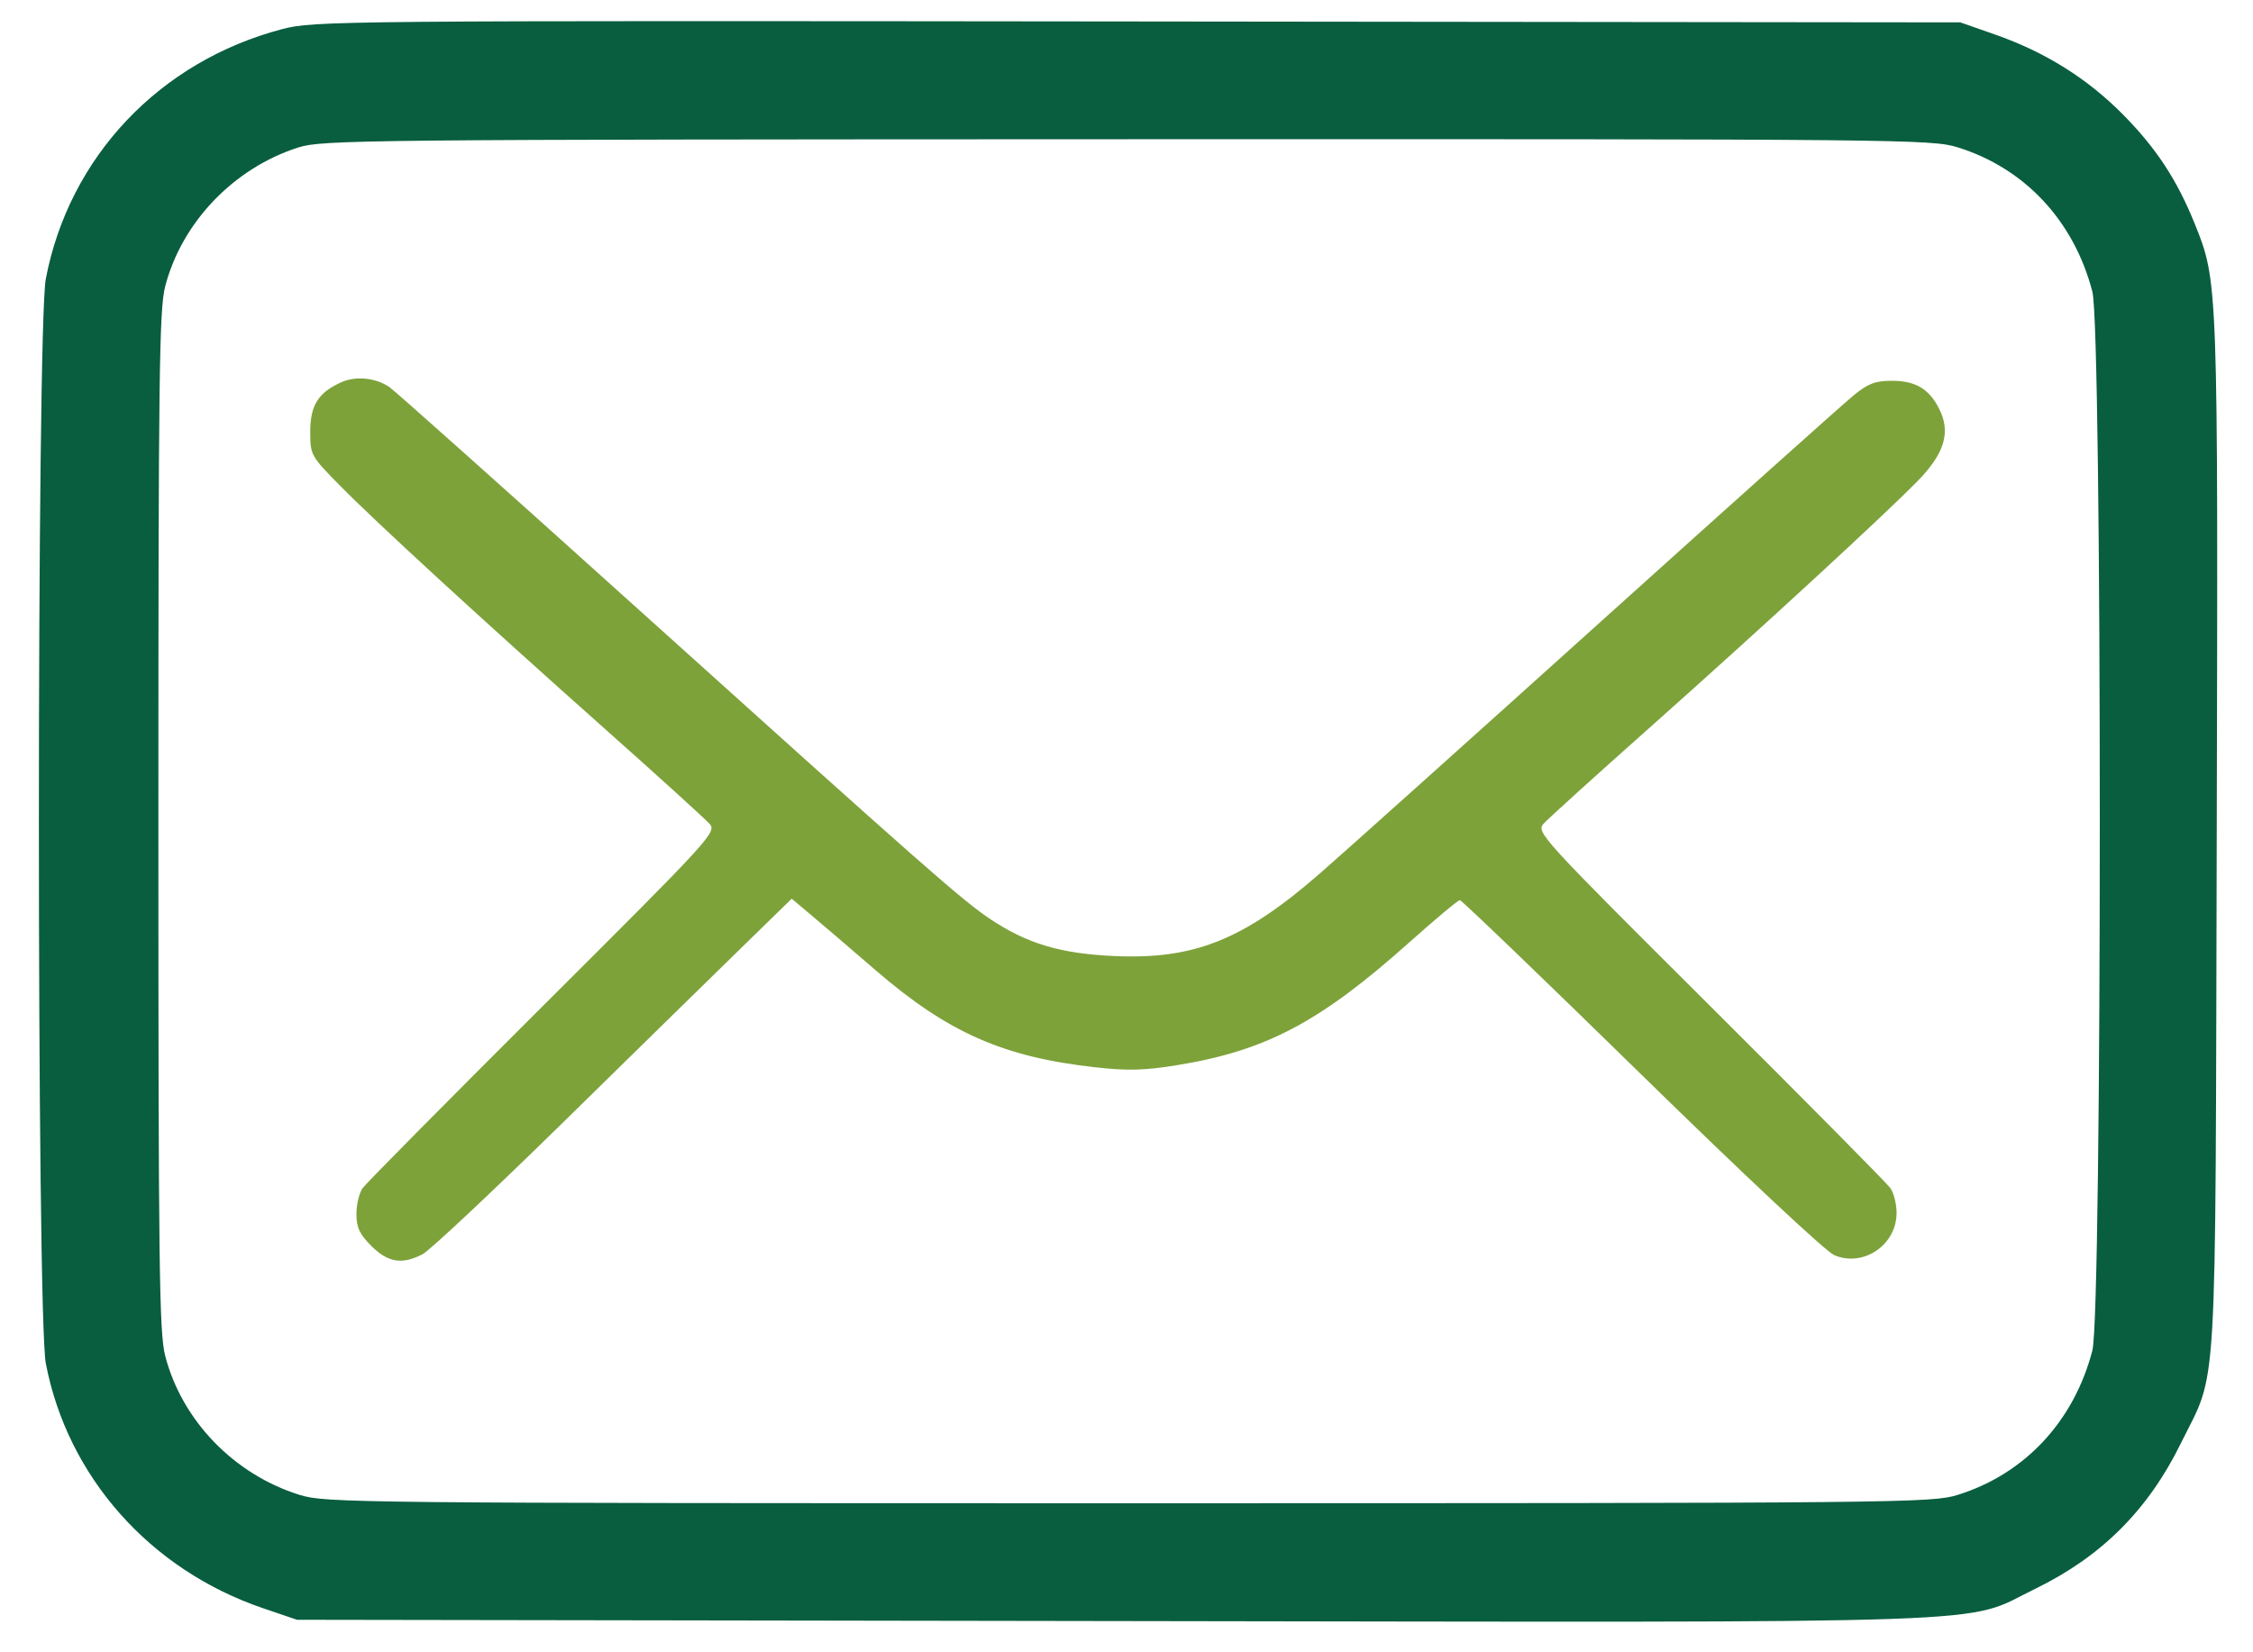 <svg width="30" height="22" viewBox="0 0 30 22" fill="none" xmlns="http://www.w3.org/2000/svg">
<path fill-rule="evenodd" clip-rule="evenodd" d="M3.756 0.388C2.124 0.817 0.921 2.089 0.61 3.712C0.487 4.355 0.487 17.51 0.61 18.153C0.899 19.662 1.996 20.899 3.499 21.412L3.955 21.567L14.824 21.584C27.039 21.602 26.114 21.634 27.099 21.155C27.98 20.727 28.601 20.107 29.036 19.224C29.535 18.209 29.497 18.849 29.517 11.144C29.535 3.729 29.536 3.753 29.222 2.974C28.986 2.391 28.711 1.973 28.27 1.526C27.794 1.045 27.237 0.696 26.572 0.462L26.103 0.298L15.146 0.286C4.464 0.274 4.178 0.277 3.756 0.388ZM3.97 1.964C3.112 2.239 2.422 2.959 2.2 3.811C2.12 4.117 2.109 5.001 2.109 10.932C2.109 16.864 2.12 17.748 2.2 18.054C2.424 18.916 3.117 19.632 3.989 19.904C4.334 20.011 4.709 20.015 15.029 20.015C25.349 20.015 25.724 20.011 26.068 19.904C26.961 19.626 27.616 18.924 27.861 17.982C27.993 17.478 27.993 4.387 27.861 3.883C27.616 2.941 26.961 2.239 26.068 1.962C25.724 1.854 25.354 1.851 15.009 1.854C4.795 1.857 4.291 1.862 3.97 1.964Z" fill="#095E3F"/>
<path d="M4.131 5.748C4.131 5.398 4.236 5.23 4.541 5.091C4.735 5.003 4.997 5.028 5.183 5.152C5.249 5.196 6.7 6.491 8.408 8.03C12.339 11.572 12.817 11.993 13.196 12.244C13.68 12.565 14.121 12.696 14.824 12.729C15.902 12.78 16.561 12.515 17.584 11.622C17.919 11.329 19.602 9.821 21.323 8.27C23.044 6.72 24.557 5.365 24.686 5.261C24.874 5.107 24.971 5.07 25.191 5.07C25.503 5.07 25.683 5.175 25.817 5.435C25.98 5.749 25.897 6.033 25.537 6.402C25.081 6.868 23.421 8.395 21.943 9.709C21.234 10.339 20.608 10.906 20.552 10.969C20.454 11.08 20.517 11.15 22.771 13.394C24.047 14.665 25.128 15.757 25.172 15.82C25.217 15.884 25.254 16.032 25.254 16.149C25.254 16.577 24.812 16.877 24.424 16.712C24.311 16.664 23.222 15.644 21.855 14.307C20.55 13.03 19.463 11.986 19.439 11.985C19.415 11.985 19.112 12.238 18.765 12.548C17.575 13.611 16.853 13.993 15.663 14.184C15.236 14.253 15.011 14.259 14.579 14.21C13.358 14.074 12.621 13.748 11.66 12.919C11.322 12.627 10.932 12.293 10.793 12.177L10.542 11.966L9.856 12.635C9.479 13.003 8.411 14.048 7.484 14.958C6.556 15.867 5.721 16.652 5.626 16.7C5.353 16.841 5.167 16.811 4.945 16.59C4.787 16.432 4.746 16.343 4.746 16.163C4.746 16.038 4.783 15.884 4.828 15.82C4.873 15.757 5.954 14.665 7.229 13.394C9.482 11.149 9.546 11.079 9.447 10.968C9.391 10.905 8.766 10.337 8.057 9.707C6.403 8.236 4.995 6.943 4.512 6.451C4.139 6.071 4.131 6.057 4.131 5.748Z" fill="#7DA23A"/>
</svg>
